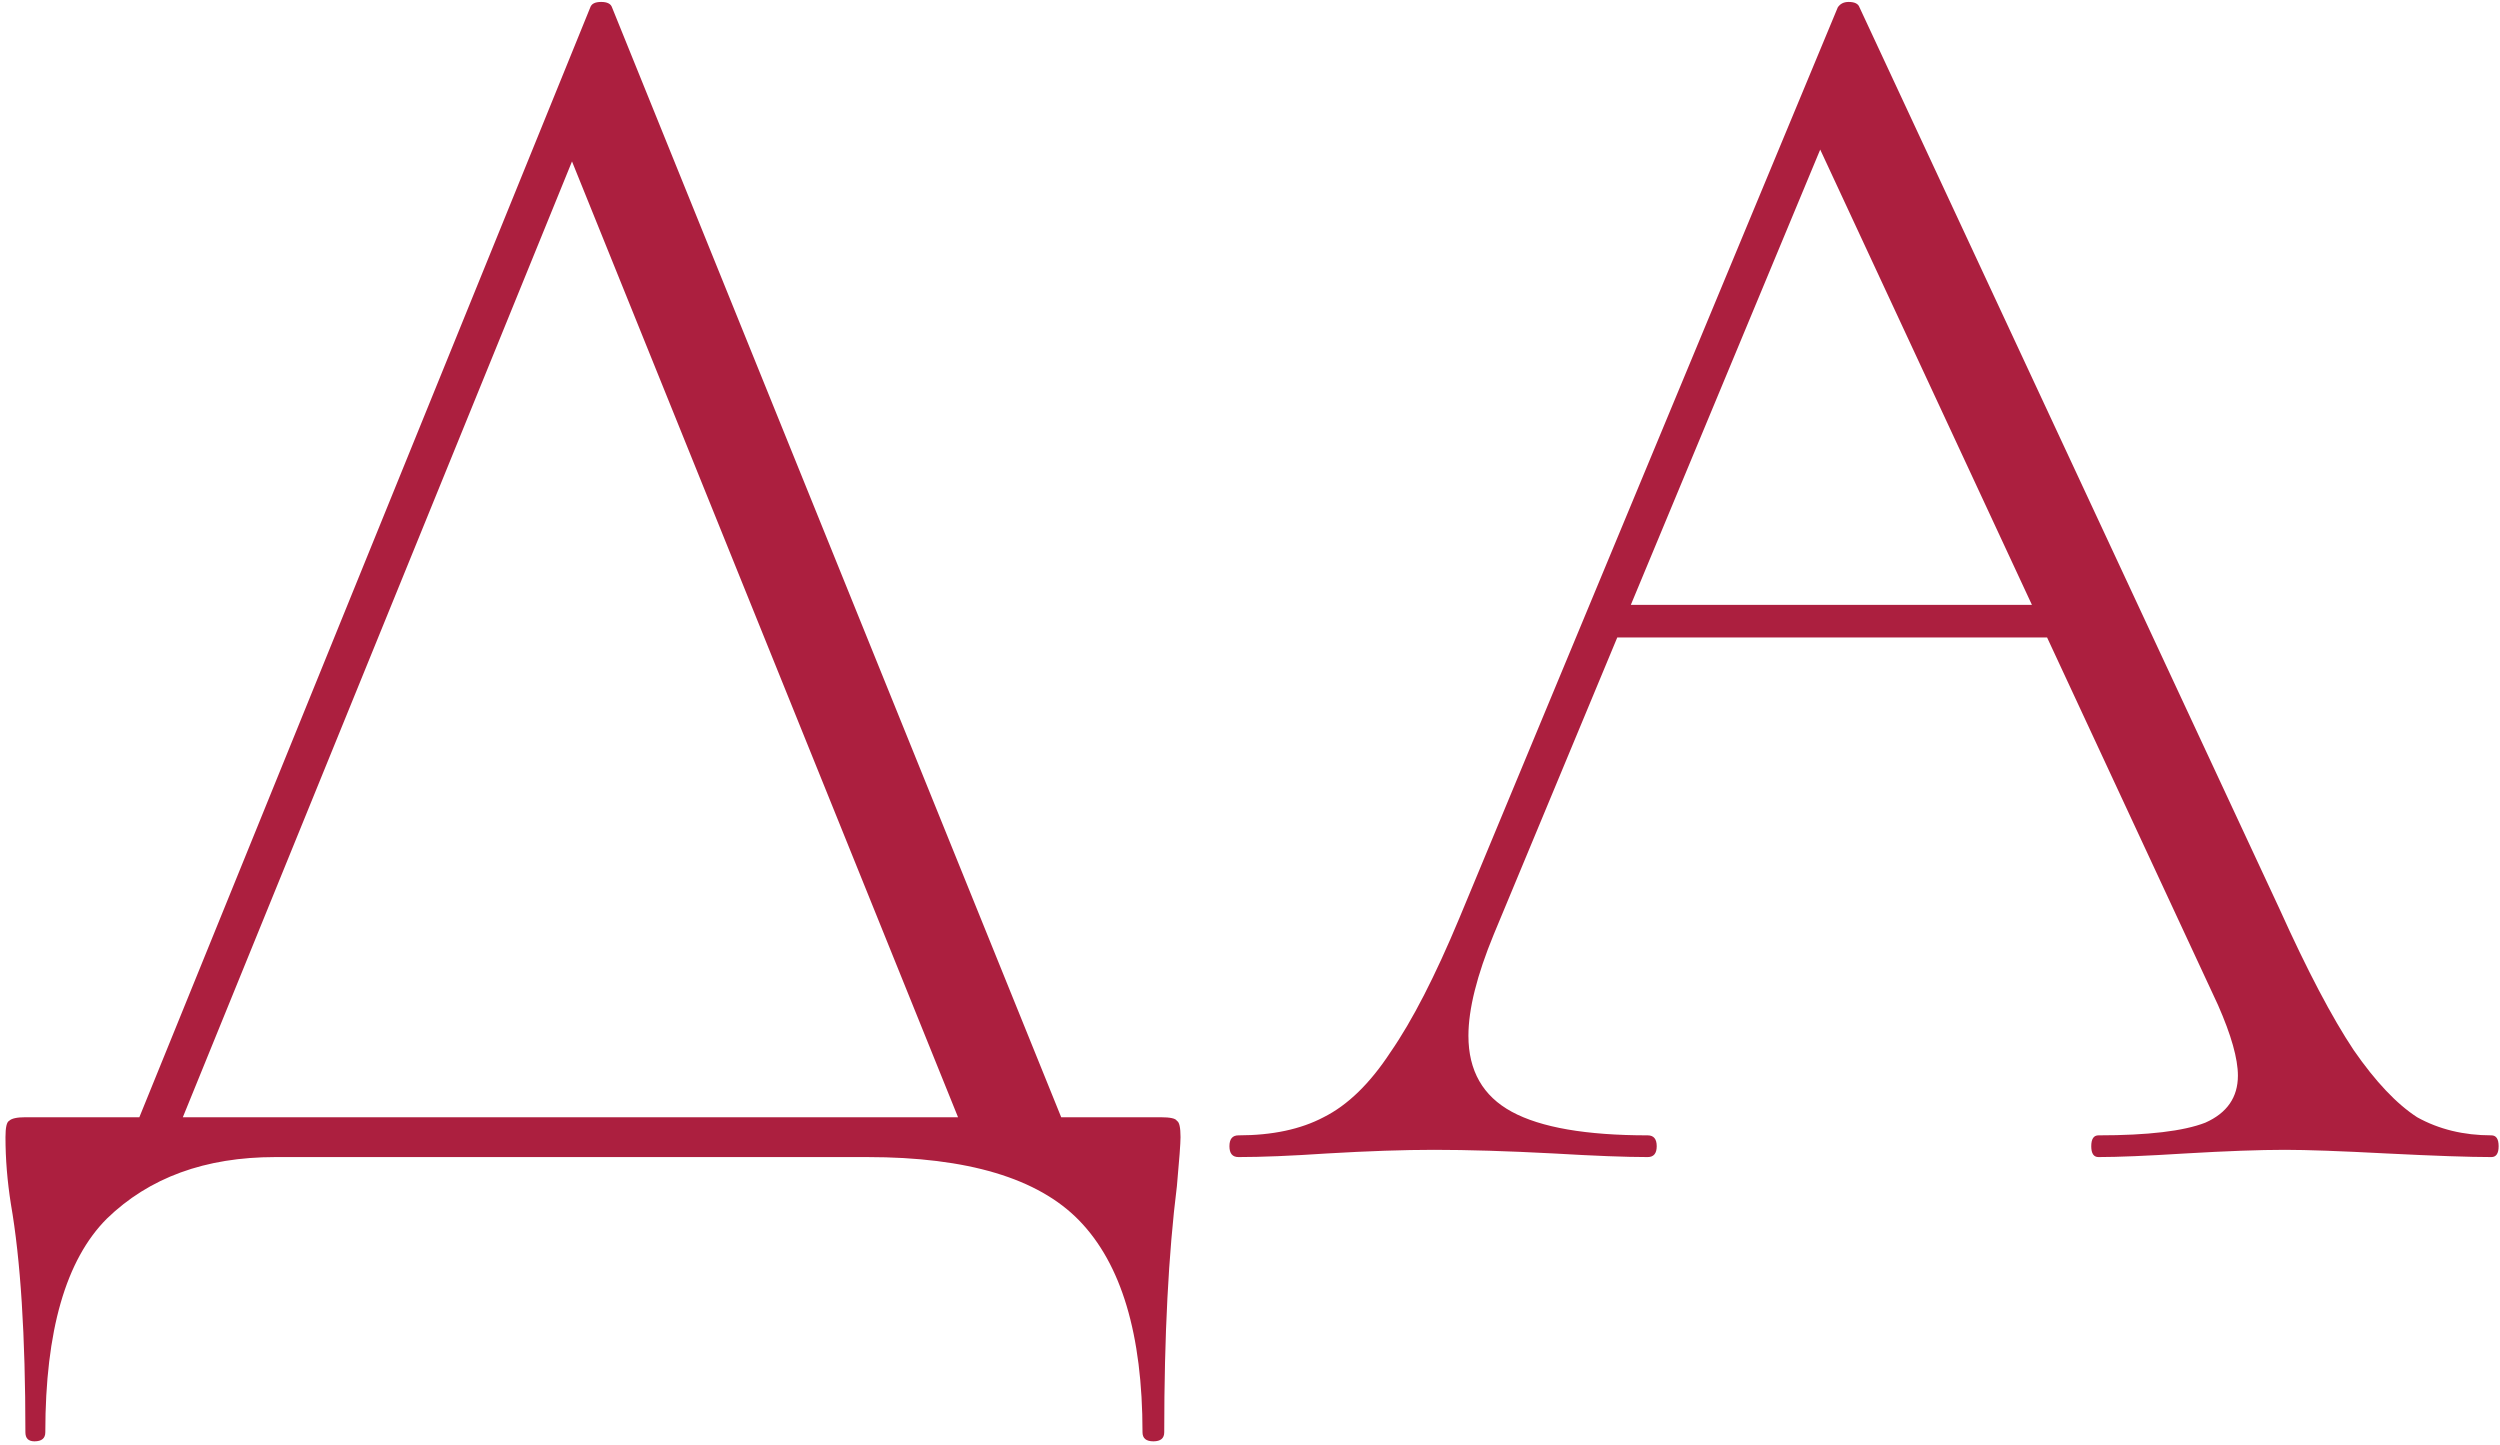 <?xml version="1.0" encoding="UTF-8"?> <svg xmlns="http://www.w3.org/2000/svg" width="417" height="241" viewBox="0 0 417 241" fill="none"><path d="M98.46 1.23C98.662 0.626 99.266 0.324 100.272 0.324C101.279 0.324 101.883 0.626 102.084 1.23L179.698 193H162.484L93.326 21.766L99.97 15.726L27.792 193H20.544L98.46 1.23ZM4.236 238.904C4.236 222.797 3.431 210.113 1.82 200.852C1.216 197.027 0.914 193.302 0.914 189.678C0.914 188.067 1.116 187.161 1.518 186.96C1.921 186.557 2.827 186.356 4.236 186.356H193.59C195.201 186.356 196.107 186.557 196.308 186.96C196.711 187.161 196.912 188.067 196.912 189.678C196.912 190.685 196.711 193.403 196.308 197.832C194.899 209.107 194.194 222.797 194.194 238.904C194.194 239.911 193.59 240.414 192.382 240.414C191.174 240.414 190.57 239.911 190.57 238.904C190.57 222.596 187.047 210.818 180 203.57C173.155 196.523 161.377 193 144.666 193H45.912C34.235 193 24.873 196.423 17.826 203.268C10.981 210.113 7.558 221.992 7.558 238.904C7.558 239.911 6.954 240.414 5.746 240.414C4.74 240.414 4.236 239.911 4.236 238.904ZM269.093 100.89H347.311L349.425 106.326H266.375L269.093 100.89ZM415.563 189.376C416.368 189.376 416.771 189.98 416.771 191.188C416.771 192.396 416.368 193 415.563 193C411.939 193 406.1 192.799 398.047 192.396C390.396 191.993 384.759 191.792 381.135 191.792C376.907 191.792 371.37 191.993 364.525 192.396C358.082 192.799 353.25 193 350.029 193C349.223 193 348.821 192.396 348.821 191.188C348.821 189.98 349.223 189.376 350.029 189.376C358.283 189.376 364.223 188.671 367.847 187.262C371.471 185.651 373.283 183.034 373.283 179.41C373.283 176.591 372.175 172.665 369.961 167.632L301.709 20.86L307.447 15.726L249.161 155.854C246.342 162.699 244.933 168.337 244.933 172.766C244.933 178.605 247.349 182.833 252.181 185.45C257.013 188.067 264.563 189.376 274.831 189.376C275.837 189.376 276.341 189.98 276.341 191.188C276.341 192.396 275.837 193 274.831 193C271.207 193 265.972 192.799 259.127 192.396C251.476 191.993 244.832 191.792 239.195 191.792C234.161 191.792 228.222 191.993 221.377 192.396C215.337 192.799 210.404 193 206.579 193C205.572 193 205.069 192.396 205.069 191.188C205.069 189.98 205.572 189.376 206.579 189.376C212.216 189.376 216.947 188.369 220.773 186.356C224.799 184.343 228.524 180.719 231.947 175.484C235.571 170.249 239.396 162.8 243.423 153.136L306.541 1.23C306.943 0.626 307.547 0.324 308.353 0.324C309.359 0.324 309.963 0.626 310.165 1.23L380.229 151.626C384.859 161.894 388.987 169.746 392.611 175.182C396.235 180.417 399.758 184.141 403.181 186.356C406.805 188.369 410.932 189.376 415.563 189.376Z" fill="#AC1F3F"></path></svg> 